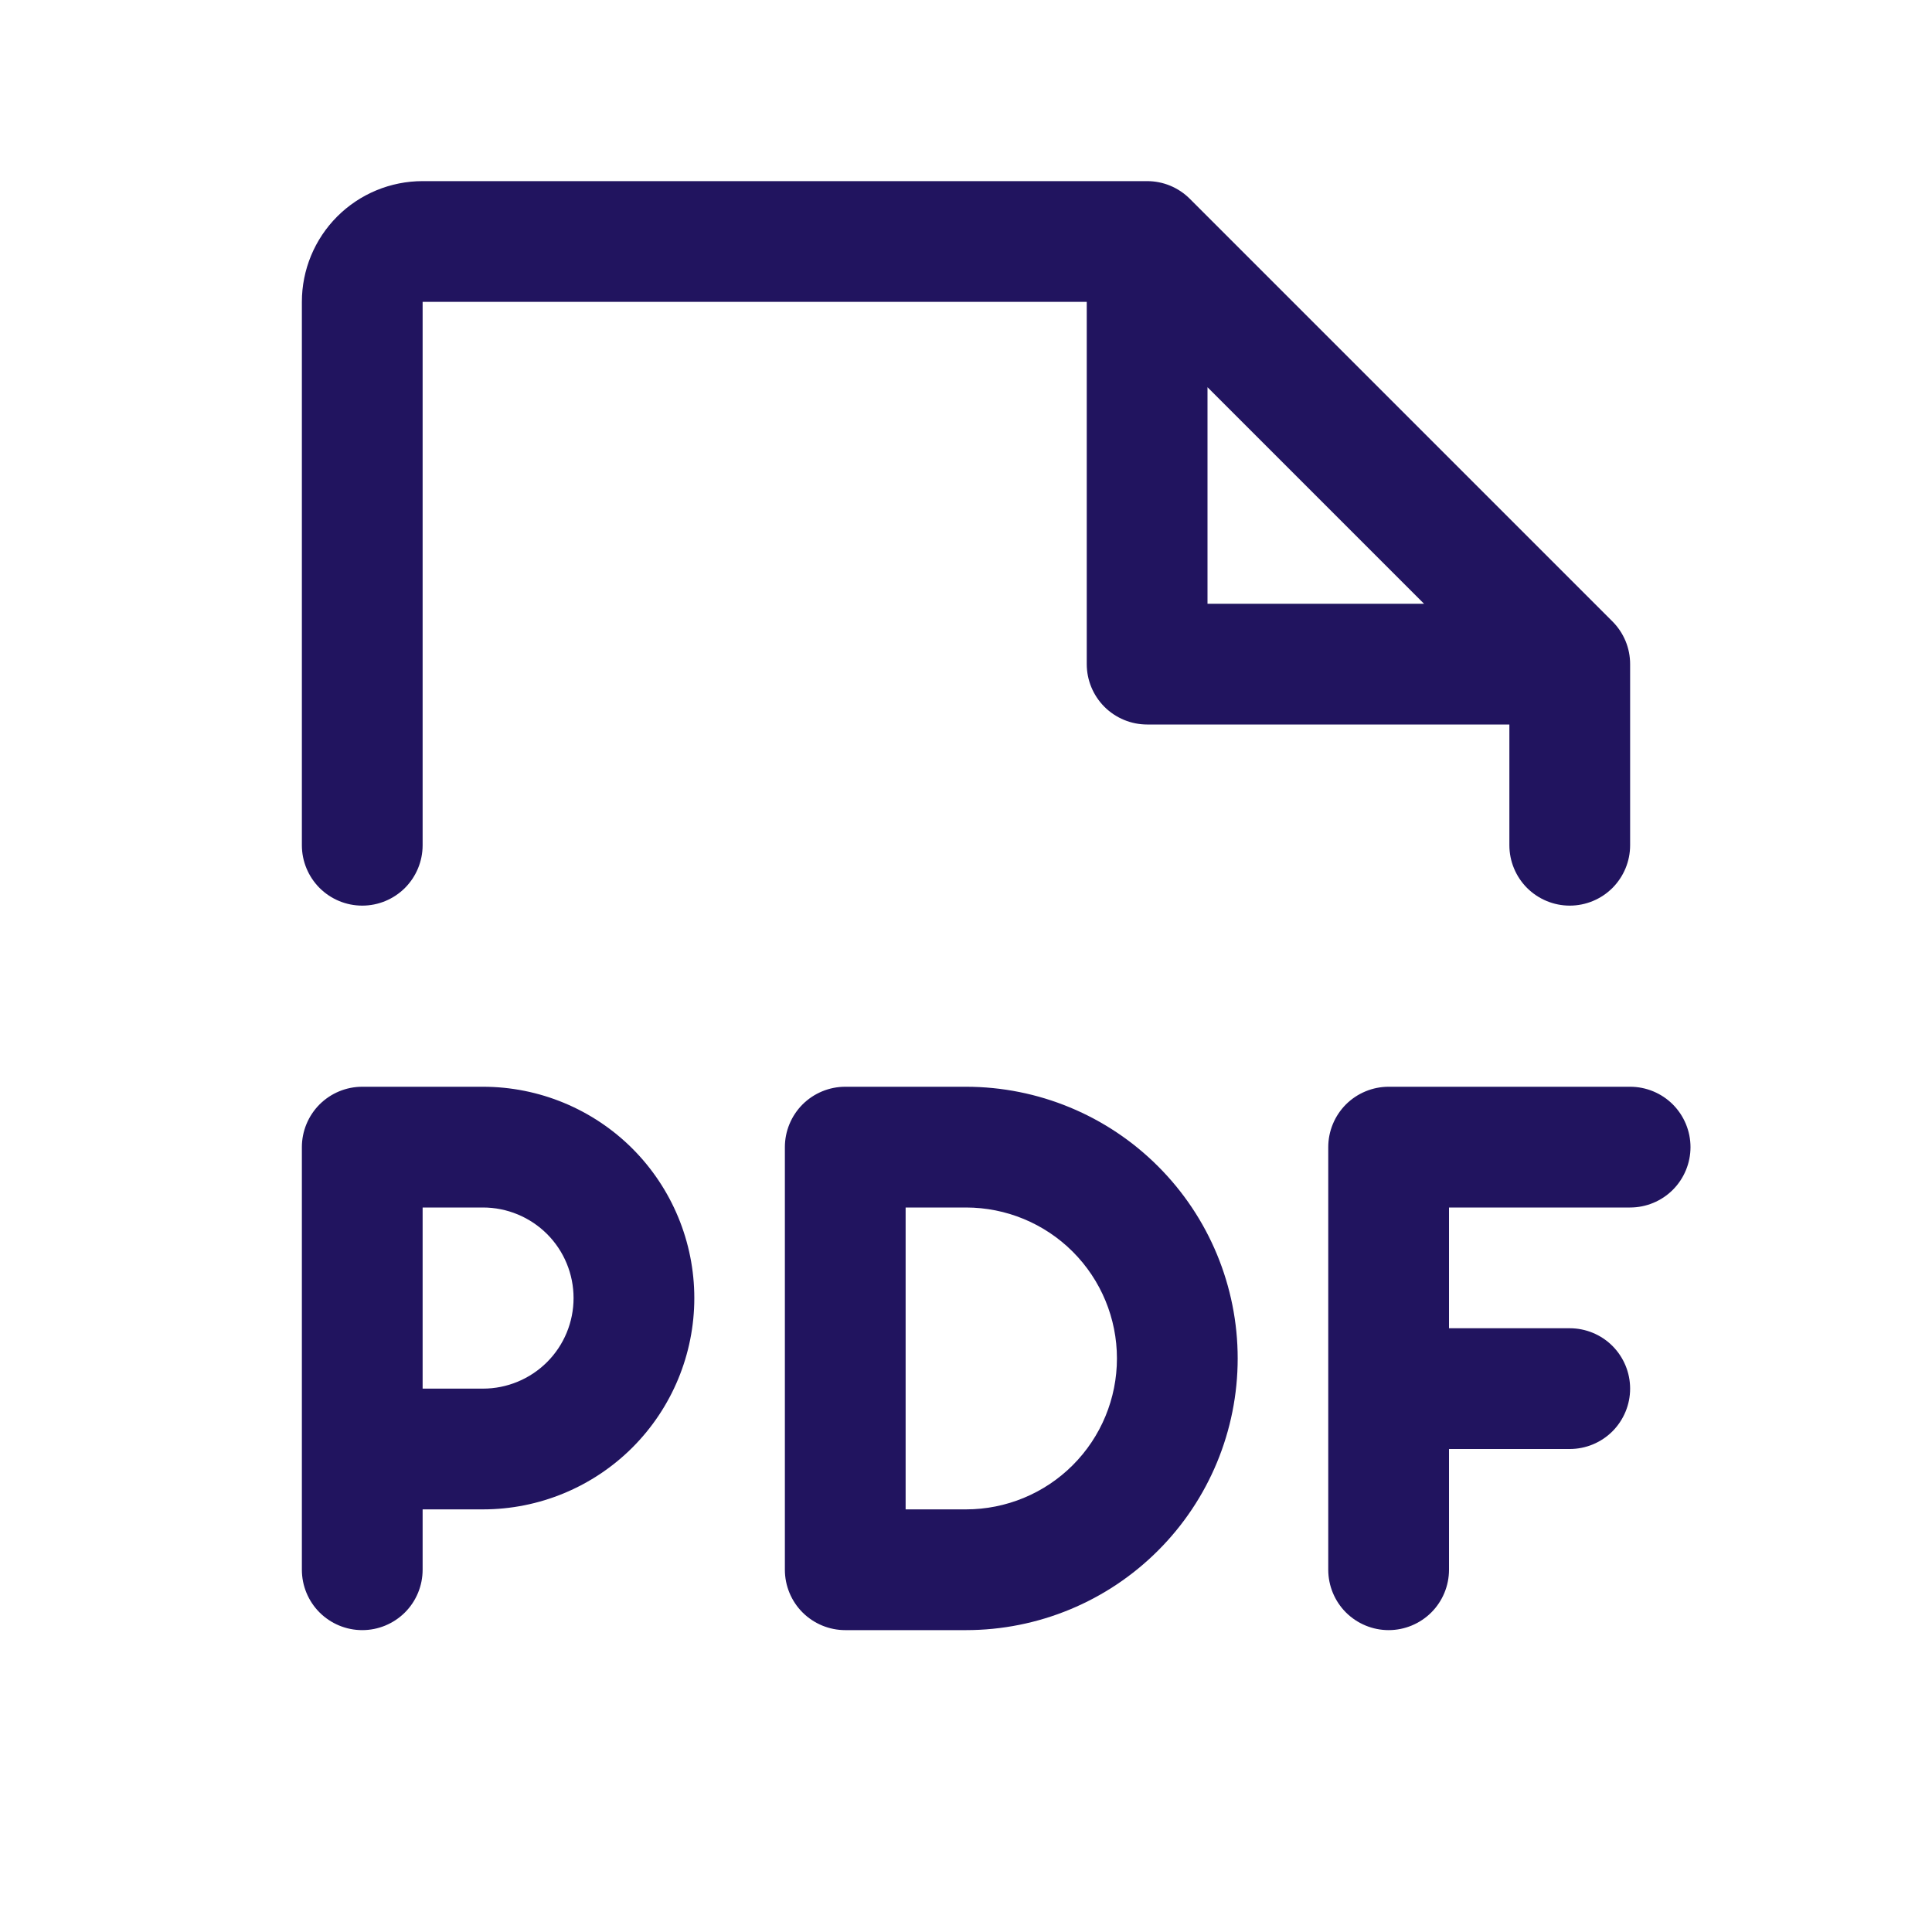 <svg width="40" height="40" viewBox="0 0 40 40" fill="none" xmlns="http://www.w3.org/2000/svg">
<path d="M35 23.75C35 24.081 34.868 24.399 34.634 24.634C34.4 24.868 34.081 25 33.75 25H30V27.5H32.5C32.831 27.5 33.15 27.632 33.384 27.866C33.618 28.101 33.75 28.419 33.75 28.75C33.75 29.081 33.618 29.399 33.384 29.634C33.15 29.868 32.831 30 32.5 30H30V32.5C30 32.831 29.868 33.15 29.634 33.384C29.399 33.618 29.081 33.75 28.75 33.75C28.419 33.75 28.101 33.618 27.866 33.384C27.632 33.15 27.5 32.831 27.5 32.5V23.75C27.5 23.419 27.632 23.101 27.866 22.866C28.101 22.632 28.419 22.5 28.75 22.5H33.75C34.081 22.5 34.4 22.632 34.634 22.866C34.868 23.101 35 23.419 35 23.75ZM14.375 26.875C14.375 28.035 13.914 29.148 13.094 29.969C12.273 30.789 11.16 31.25 10 31.25H8.75V32.5C8.75 32.831 8.618 33.15 8.384 33.384C8.149 33.618 7.832 33.75 7.5 33.75C7.168 33.75 6.851 33.618 6.616 33.384C6.382 33.15 6.25 32.831 6.25 32.5V23.75C6.25 23.419 6.382 23.101 6.616 22.866C6.851 22.632 7.168 22.5 7.5 22.5H10C11.16 22.5 12.273 22.961 13.094 23.781C13.914 24.602 14.375 25.715 14.375 26.875ZM11.875 26.875C11.875 26.378 11.678 25.901 11.326 25.549C10.974 25.198 10.497 25 10 25H8.75V28.75H10C10.497 28.75 10.974 28.552 11.326 28.201C11.678 27.849 11.875 27.372 11.875 26.875ZM25.625 28.125C25.625 29.617 25.032 31.048 23.977 32.102C22.923 33.157 21.492 33.75 20 33.75H17.5C17.169 33.75 16.851 33.618 16.616 33.384C16.382 33.15 16.25 32.831 16.25 32.5V23.75C16.25 23.419 16.382 23.101 16.616 22.866C16.851 22.632 17.169 22.5 17.5 22.5H20C21.492 22.5 22.923 23.093 23.977 24.148C25.032 25.202 25.625 26.633 25.625 28.125ZM23.125 28.125C23.125 27.296 22.796 26.501 22.21 25.915C21.624 25.329 20.829 25 20 25H18.75V31.25H20C20.829 31.25 21.624 30.921 22.21 30.335C22.796 29.749 23.125 28.954 23.125 28.125ZM6.25 17.5V6.25C6.25 5.587 6.513 4.951 6.982 4.482C7.451 4.013 8.087 3.75 8.75 3.75H23.75C23.914 3.75 24.077 3.782 24.229 3.845C24.38 3.908 24.518 4 24.634 4.116L33.384 12.866C33.5 12.982 33.592 13.12 33.655 13.271C33.718 13.423 33.75 13.586 33.75 13.75V17.5C33.75 17.831 33.618 18.149 33.384 18.384C33.15 18.618 32.831 18.75 32.5 18.75C32.169 18.75 31.851 18.618 31.616 18.384C31.382 18.149 31.25 17.831 31.25 17.5V15H23.75C23.419 15 23.101 14.868 22.866 14.634C22.632 14.399 22.5 14.082 22.5 13.75V6.25H8.75V17.5C8.75 17.831 8.618 18.149 8.384 18.384C8.149 18.618 7.832 18.75 7.5 18.75C7.168 18.75 6.851 18.618 6.616 18.384C6.382 18.149 6.25 17.831 6.25 17.5ZM25 12.5H29.483L25 8.017V12.5Z" fill="#21145F"/>
</svg>
